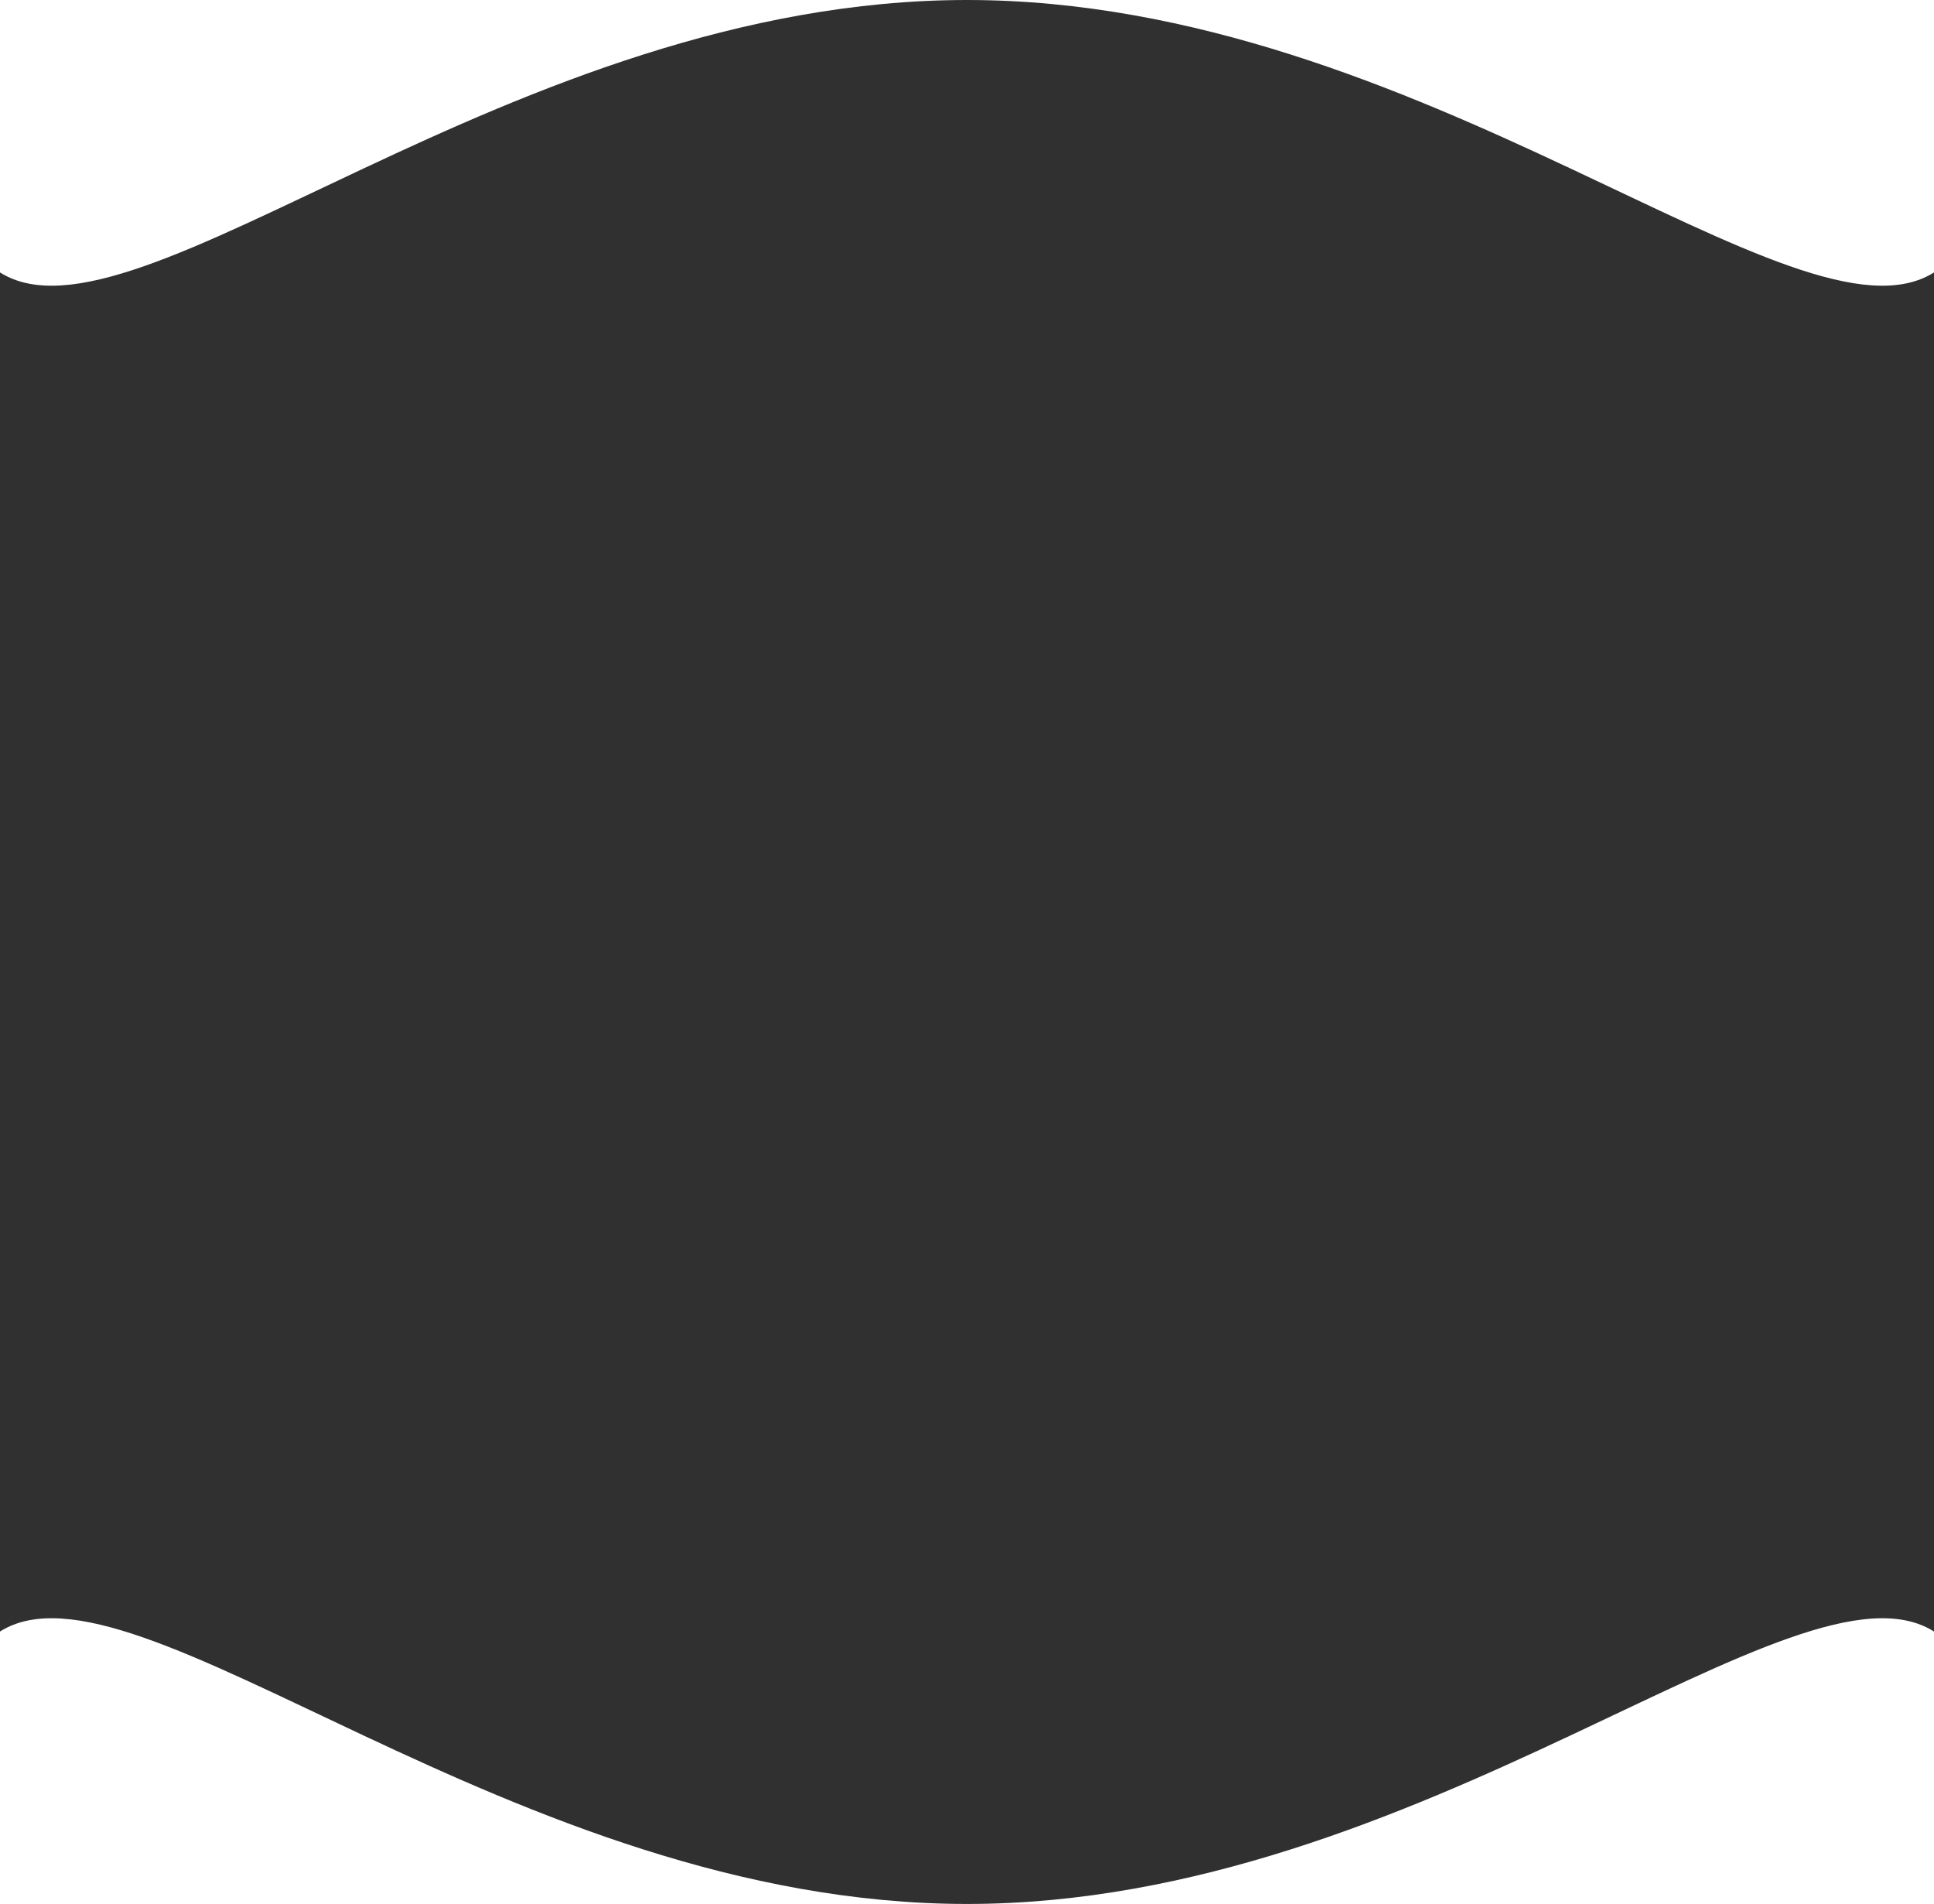 <svg width="320" height="315" viewBox="0 0 320 315" fill="none" xmlns="http://www.w3.org/2000/svg">
<path d="M319.997 269.928C297.53 255.728 235.328 315.001 159.998 315.001C84.672 315.001 22.47 255.728 0 269.928V45.073C22.47 59.273 84.672 0 160.002 0C235.328 0 297.53 59.273 320 45.073V269.928H319.997Z" fill="#303030"/>
</svg>
